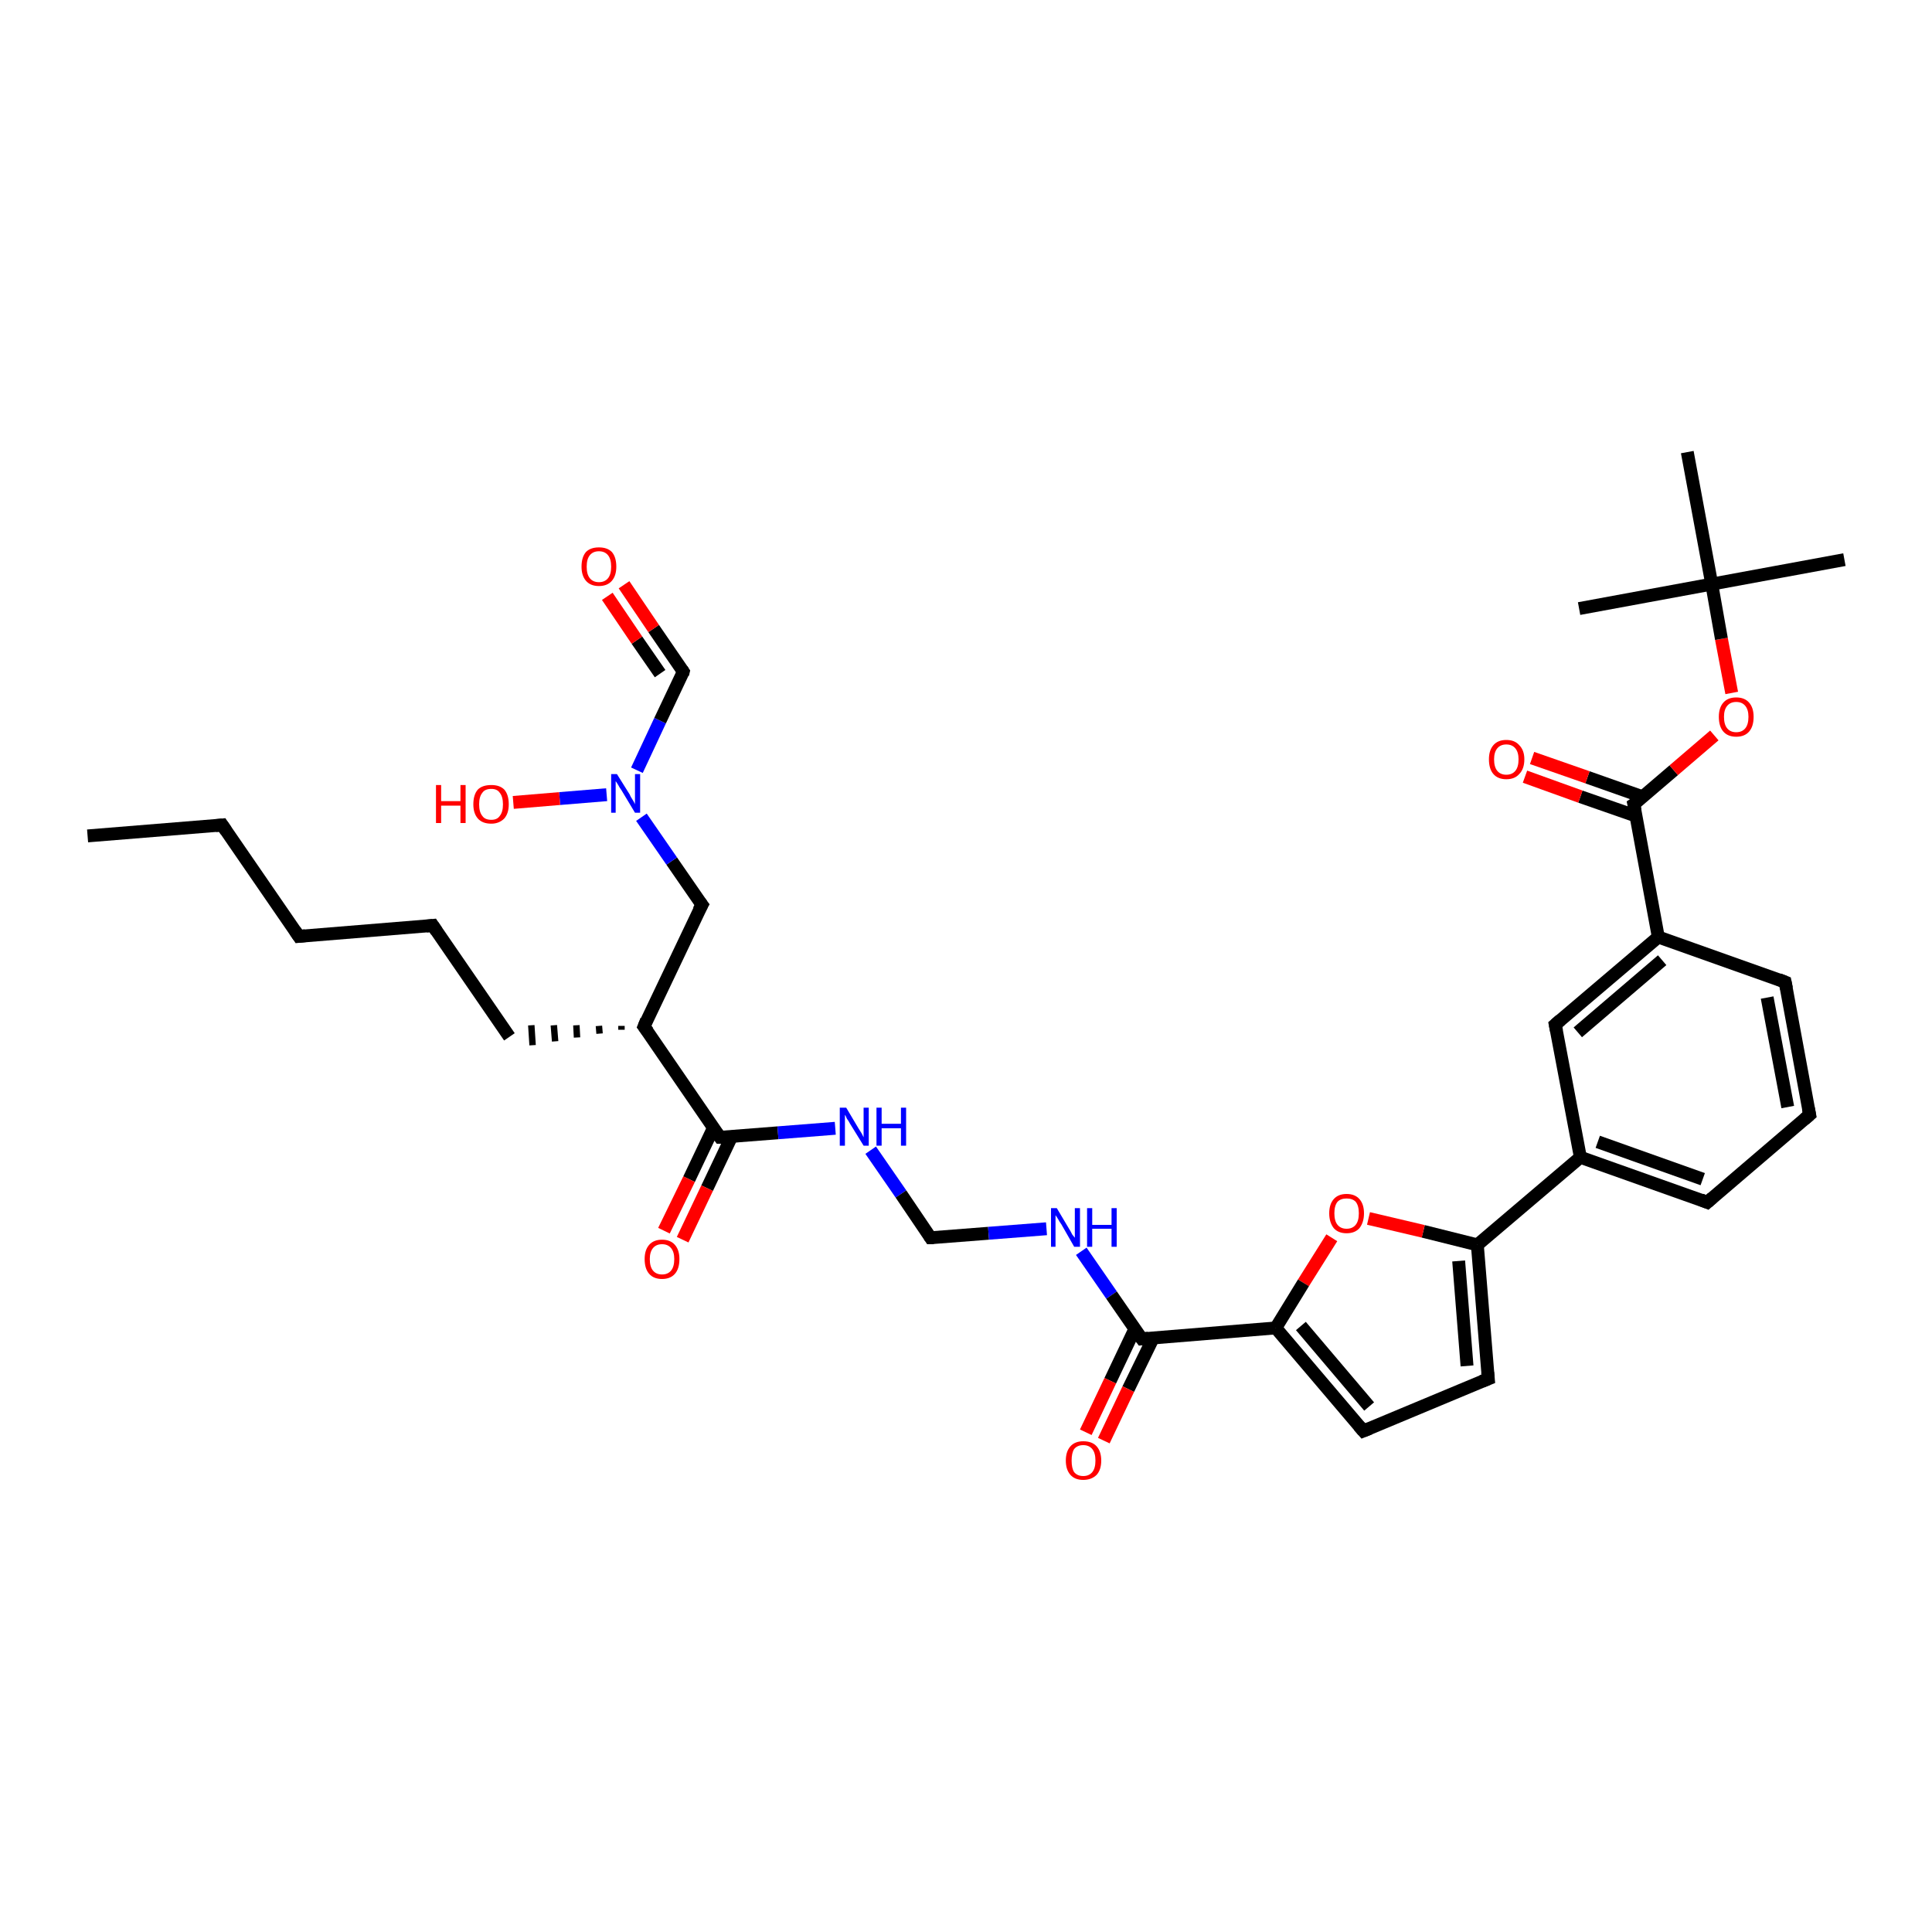 <?xml version='1.0' encoding='iso-8859-1'?>
<svg version='1.1' baseProfile='full'
              xmlns='http://www.w3.org/2000/svg'
                      xmlns:rdkit='http://www.rdkit.org/xml'
                      xmlns:xlink='http://www.w3.org/1999/xlink'
                  xml:space='preserve'
width='300px' height='300px' viewBox='0 0 300 300'>
<!-- END OF HEADER -->
<rect style='opacity:1.0;fill:#FFFFFF;stroke:none' width='300.0' height='300.0' x='0.0' y='0.0'> </rect>
<path class='bond-0 atom-0 atom-1' d='M 13.6,129.8 L 34.5,128.1' style='fill:none;fill-rule:evenodd;stroke:#000000;stroke-width:2.0px;stroke-linecap:butt;stroke-linejoin:miter;stroke-opacity:1' />
<path class='bond-1 atom-1 atom-2' d='M 34.5,128.1 L 46.4,145.4' style='fill:none;fill-rule:evenodd;stroke:#000000;stroke-width:2.0px;stroke-linecap:butt;stroke-linejoin:miter;stroke-opacity:1' />
<path class='bond-2 atom-2 atom-3' d='M 46.4,145.4 L 67.2,143.7' style='fill:none;fill-rule:evenodd;stroke:#000000;stroke-width:2.0px;stroke-linecap:butt;stroke-linejoin:miter;stroke-opacity:1' />
<path class='bond-3 atom-3 atom-4' d='M 67.2,143.7 L 79.1,161.0' style='fill:none;fill-rule:evenodd;stroke:#000000;stroke-width:2.0px;stroke-linecap:butt;stroke-linejoin:miter;stroke-opacity:1' />
<path class='bond-4 atom-5 atom-4' d='M 96.5,159.3 L 96.5,159.9' style='fill:none;fill-rule:evenodd;stroke:#000000;stroke-width:1.0px;stroke-linecap:butt;stroke-linejoin:miter;stroke-opacity:1' />
<path class='bond-4 atom-5 atom-4' d='M 93.0,159.3 L 93.1,160.5' style='fill:none;fill-rule:evenodd;stroke:#000000;stroke-width:1.0px;stroke-linecap:butt;stroke-linejoin:miter;stroke-opacity:1' />
<path class='bond-4 atom-5 atom-4' d='M 89.5,159.2 L 89.6,161.1' style='fill:none;fill-rule:evenodd;stroke:#000000;stroke-width:1.0px;stroke-linecap:butt;stroke-linejoin:miter;stroke-opacity:1' />
<path class='bond-4 atom-5 atom-4' d='M 86.0,159.2 L 86.2,161.7' style='fill:none;fill-rule:evenodd;stroke:#000000;stroke-width:1.0px;stroke-linecap:butt;stroke-linejoin:miter;stroke-opacity:1' />
<path class='bond-4 atom-5 atom-4' d='M 82.5,159.2 L 82.7,162.3' style='fill:none;fill-rule:evenodd;stroke:#000000;stroke-width:1.0px;stroke-linecap:butt;stroke-linejoin:miter;stroke-opacity:1' />
<path class='bond-5 atom-5 atom-6' d='M 100.0,159.4 L 109.0,140.5' style='fill:none;fill-rule:evenodd;stroke:#000000;stroke-width:2.0px;stroke-linecap:butt;stroke-linejoin:miter;stroke-opacity:1' />
<path class='bond-6 atom-6 atom-7' d='M 109.0,140.5 L 104.3,133.7' style='fill:none;fill-rule:evenodd;stroke:#000000;stroke-width:2.0px;stroke-linecap:butt;stroke-linejoin:miter;stroke-opacity:1' />
<path class='bond-6 atom-6 atom-7' d='M 104.3,133.7 L 99.6,126.9' style='fill:none;fill-rule:evenodd;stroke:#0000FF;stroke-width:2.0px;stroke-linecap:butt;stroke-linejoin:miter;stroke-opacity:1' />
<path class='bond-7 atom-7 atom-8' d='M 94.2,123.4 L 86.9,124.0' style='fill:none;fill-rule:evenodd;stroke:#0000FF;stroke-width:2.0px;stroke-linecap:butt;stroke-linejoin:miter;stroke-opacity:1' />
<path class='bond-7 atom-7 atom-8' d='M 86.9,124.0 L 79.7,124.6' style='fill:none;fill-rule:evenodd;stroke:#FF0000;stroke-width:2.0px;stroke-linecap:butt;stroke-linejoin:miter;stroke-opacity:1' />
<path class='bond-8 atom-7 atom-9' d='M 98.9,119.6 L 102.5,111.9' style='fill:none;fill-rule:evenodd;stroke:#0000FF;stroke-width:2.0px;stroke-linecap:butt;stroke-linejoin:miter;stroke-opacity:1' />
<path class='bond-8 atom-7 atom-9' d='M 102.5,111.9 L 106.1,104.3' style='fill:none;fill-rule:evenodd;stroke:#000000;stroke-width:2.0px;stroke-linecap:butt;stroke-linejoin:miter;stroke-opacity:1' />
<path class='bond-9 atom-9 atom-10' d='M 106.1,104.3 L 101.5,97.6' style='fill:none;fill-rule:evenodd;stroke:#000000;stroke-width:2.0px;stroke-linecap:butt;stroke-linejoin:miter;stroke-opacity:1' />
<path class='bond-9 atom-9 atom-10' d='M 101.5,97.6 L 96.9,90.8' style='fill:none;fill-rule:evenodd;stroke:#FF0000;stroke-width:2.0px;stroke-linecap:butt;stroke-linejoin:miter;stroke-opacity:1' />
<path class='bond-9 atom-9 atom-10' d='M 102.5,104.6 L 98.9,99.4' style='fill:none;fill-rule:evenodd;stroke:#000000;stroke-width:2.0px;stroke-linecap:butt;stroke-linejoin:miter;stroke-opacity:1' />
<path class='bond-9 atom-9 atom-10' d='M 98.9,99.4 L 94.3,92.6' style='fill:none;fill-rule:evenodd;stroke:#FF0000;stroke-width:2.0px;stroke-linecap:butt;stroke-linejoin:miter;stroke-opacity:1' />
<path class='bond-10 atom-5 atom-11' d='M 100.0,159.4 L 111.8,176.6' style='fill:none;fill-rule:evenodd;stroke:#000000;stroke-width:2.0px;stroke-linecap:butt;stroke-linejoin:miter;stroke-opacity:1' />
<path class='bond-11 atom-11 atom-12' d='M 110.8,175.1 L 107.0,183.1' style='fill:none;fill-rule:evenodd;stroke:#000000;stroke-width:2.0px;stroke-linecap:butt;stroke-linejoin:miter;stroke-opacity:1' />
<path class='bond-11 atom-11 atom-12' d='M 107.0,183.1 L 103.1,191.1' style='fill:none;fill-rule:evenodd;stroke:#FF0000;stroke-width:2.0px;stroke-linecap:butt;stroke-linejoin:miter;stroke-opacity:1' />
<path class='bond-11 atom-11 atom-12' d='M 113.6,176.5 L 109.8,184.5' style='fill:none;fill-rule:evenodd;stroke:#000000;stroke-width:2.0px;stroke-linecap:butt;stroke-linejoin:miter;stroke-opacity:1' />
<path class='bond-11 atom-11 atom-12' d='M 109.8,184.5 L 106.0,192.5' style='fill:none;fill-rule:evenodd;stroke:#FF0000;stroke-width:2.0px;stroke-linecap:butt;stroke-linejoin:miter;stroke-opacity:1' />
<path class='bond-12 atom-11 atom-13' d='M 111.8,176.6 L 120.8,175.9' style='fill:none;fill-rule:evenodd;stroke:#000000;stroke-width:2.0px;stroke-linecap:butt;stroke-linejoin:miter;stroke-opacity:1' />
<path class='bond-12 atom-11 atom-13' d='M 120.8,175.9 L 129.7,175.2' style='fill:none;fill-rule:evenodd;stroke:#0000FF;stroke-width:2.0px;stroke-linecap:butt;stroke-linejoin:miter;stroke-opacity:1' />
<path class='bond-13 atom-13 atom-14' d='M 135.2,178.6 L 139.9,185.4' style='fill:none;fill-rule:evenodd;stroke:#0000FF;stroke-width:2.0px;stroke-linecap:butt;stroke-linejoin:miter;stroke-opacity:1' />
<path class='bond-13 atom-13 atom-14' d='M 139.9,185.4 L 144.5,192.2' style='fill:none;fill-rule:evenodd;stroke:#000000;stroke-width:2.0px;stroke-linecap:butt;stroke-linejoin:miter;stroke-opacity:1' />
<path class='bond-14 atom-14 atom-15' d='M 144.5,192.2 L 153.5,191.5' style='fill:none;fill-rule:evenodd;stroke:#000000;stroke-width:2.0px;stroke-linecap:butt;stroke-linejoin:miter;stroke-opacity:1' />
<path class='bond-14 atom-14 atom-15' d='M 153.5,191.5 L 162.5,190.8' style='fill:none;fill-rule:evenodd;stroke:#0000FF;stroke-width:2.0px;stroke-linecap:butt;stroke-linejoin:miter;stroke-opacity:1' />
<path class='bond-15 atom-15 atom-16' d='M 167.9,194.3 L 172.6,201.1' style='fill:none;fill-rule:evenodd;stroke:#0000FF;stroke-width:2.0px;stroke-linecap:butt;stroke-linejoin:miter;stroke-opacity:1' />
<path class='bond-15 atom-15 atom-16' d='M 172.6,201.1 L 177.3,207.9' style='fill:none;fill-rule:evenodd;stroke:#000000;stroke-width:2.0px;stroke-linecap:butt;stroke-linejoin:miter;stroke-opacity:1' />
<path class='bond-16 atom-16 atom-17' d='M 176.2,206.4 L 172.4,214.4' style='fill:none;fill-rule:evenodd;stroke:#000000;stroke-width:2.0px;stroke-linecap:butt;stroke-linejoin:miter;stroke-opacity:1' />
<path class='bond-16 atom-16 atom-17' d='M 172.4,214.4 L 168.6,222.4' style='fill:none;fill-rule:evenodd;stroke:#FF0000;stroke-width:2.0px;stroke-linecap:butt;stroke-linejoin:miter;stroke-opacity:1' />
<path class='bond-16 atom-16 atom-17' d='M 179.1,207.7 L 175.2,215.7' style='fill:none;fill-rule:evenodd;stroke:#000000;stroke-width:2.0px;stroke-linecap:butt;stroke-linejoin:miter;stroke-opacity:1' />
<path class='bond-16 atom-16 atom-17' d='M 175.2,215.7 L 171.4,223.7' style='fill:none;fill-rule:evenodd;stroke:#FF0000;stroke-width:2.0px;stroke-linecap:butt;stroke-linejoin:miter;stroke-opacity:1' />
<path class='bond-17 atom-16 atom-18' d='M 177.3,207.9 L 198.1,206.2' style='fill:none;fill-rule:evenodd;stroke:#000000;stroke-width:2.0px;stroke-linecap:butt;stroke-linejoin:miter;stroke-opacity:1' />
<path class='bond-18 atom-18 atom-19' d='M 198.1,206.2 L 211.7,222.2' style='fill:none;fill-rule:evenodd;stroke:#000000;stroke-width:2.0px;stroke-linecap:butt;stroke-linejoin:miter;stroke-opacity:1' />
<path class='bond-18 atom-18 atom-19' d='M 202.0,205.9 L 212.6,218.4' style='fill:none;fill-rule:evenodd;stroke:#000000;stroke-width:2.0px;stroke-linecap:butt;stroke-linejoin:miter;stroke-opacity:1' />
<path class='bond-19 atom-19 atom-20' d='M 211.7,222.2 L 231.1,214.1' style='fill:none;fill-rule:evenodd;stroke:#000000;stroke-width:2.0px;stroke-linecap:butt;stroke-linejoin:miter;stroke-opacity:1' />
<path class='bond-20 atom-20 atom-21' d='M 231.1,214.1 L 229.4,193.3' style='fill:none;fill-rule:evenodd;stroke:#000000;stroke-width:2.0px;stroke-linecap:butt;stroke-linejoin:miter;stroke-opacity:1' />
<path class='bond-20 atom-20 atom-21' d='M 227.8,212.1 L 226.5,195.8' style='fill:none;fill-rule:evenodd;stroke:#000000;stroke-width:2.0px;stroke-linecap:butt;stroke-linejoin:miter;stroke-opacity:1' />
<path class='bond-21 atom-21 atom-22' d='M 229.4,193.3 L 245.4,179.7' style='fill:none;fill-rule:evenodd;stroke:#000000;stroke-width:2.0px;stroke-linecap:butt;stroke-linejoin:miter;stroke-opacity:1' />
<path class='bond-22 atom-22 atom-23' d='M 245.4,179.7 L 265.1,186.7' style='fill:none;fill-rule:evenodd;stroke:#000000;stroke-width:2.0px;stroke-linecap:butt;stroke-linejoin:miter;stroke-opacity:1' />
<path class='bond-22 atom-22 atom-23' d='M 248.1,177.3 L 264.4,183.1' style='fill:none;fill-rule:evenodd;stroke:#000000;stroke-width:2.0px;stroke-linecap:butt;stroke-linejoin:miter;stroke-opacity:1' />
<path class='bond-23 atom-23 atom-24' d='M 265.1,186.7 L 281.0,173.1' style='fill:none;fill-rule:evenodd;stroke:#000000;stroke-width:2.0px;stroke-linecap:butt;stroke-linejoin:miter;stroke-opacity:1' />
<path class='bond-24 atom-24 atom-25' d='M 281.0,173.1 L 277.2,152.5' style='fill:none;fill-rule:evenodd;stroke:#000000;stroke-width:2.0px;stroke-linecap:butt;stroke-linejoin:miter;stroke-opacity:1' />
<path class='bond-24 atom-24 atom-25' d='M 277.6,171.9 L 274.4,154.9' style='fill:none;fill-rule:evenodd;stroke:#000000;stroke-width:2.0px;stroke-linecap:butt;stroke-linejoin:miter;stroke-opacity:1' />
<path class='bond-25 atom-25 atom-26' d='M 277.2,152.5 L 257.5,145.5' style='fill:none;fill-rule:evenodd;stroke:#000000;stroke-width:2.0px;stroke-linecap:butt;stroke-linejoin:miter;stroke-opacity:1' />
<path class='bond-26 atom-26 atom-27' d='M 257.5,145.5 L 253.7,124.9' style='fill:none;fill-rule:evenodd;stroke:#000000;stroke-width:2.0px;stroke-linecap:butt;stroke-linejoin:miter;stroke-opacity:1' />
<path class='bond-27 atom-27 atom-28' d='M 255.0,123.7 L 246.5,120.7' style='fill:none;fill-rule:evenodd;stroke:#000000;stroke-width:2.0px;stroke-linecap:butt;stroke-linejoin:miter;stroke-opacity:1' />
<path class='bond-27 atom-27 atom-28' d='M 246.5,120.7 L 237.9,117.7' style='fill:none;fill-rule:evenodd;stroke:#FF0000;stroke-width:2.0px;stroke-linecap:butt;stroke-linejoin:miter;stroke-opacity:1' />
<path class='bond-27 atom-27 atom-28' d='M 254.0,126.7 L 245.4,123.7' style='fill:none;fill-rule:evenodd;stroke:#000000;stroke-width:2.0px;stroke-linecap:butt;stroke-linejoin:miter;stroke-opacity:1' />
<path class='bond-27 atom-27 atom-28' d='M 245.4,123.7 L 236.8,120.6' style='fill:none;fill-rule:evenodd;stroke:#FF0000;stroke-width:2.0px;stroke-linecap:butt;stroke-linejoin:miter;stroke-opacity:1' />
<path class='bond-28 atom-27 atom-29' d='M 253.7,124.9 L 259.9,119.6' style='fill:none;fill-rule:evenodd;stroke:#000000;stroke-width:2.0px;stroke-linecap:butt;stroke-linejoin:miter;stroke-opacity:1' />
<path class='bond-28 atom-27 atom-29' d='M 259.9,119.6 L 266.2,114.2' style='fill:none;fill-rule:evenodd;stroke:#FF0000;stroke-width:2.0px;stroke-linecap:butt;stroke-linejoin:miter;stroke-opacity:1' />
<path class='bond-29 atom-29 atom-30' d='M 268.9,107.6 L 267.3,99.2' style='fill:none;fill-rule:evenodd;stroke:#FF0000;stroke-width:2.0px;stroke-linecap:butt;stroke-linejoin:miter;stroke-opacity:1' />
<path class='bond-29 atom-29 atom-30' d='M 267.3,99.2 L 265.8,90.7' style='fill:none;fill-rule:evenodd;stroke:#000000;stroke-width:2.0px;stroke-linecap:butt;stroke-linejoin:miter;stroke-opacity:1' />
<path class='bond-30 atom-30 atom-31' d='M 265.8,90.7 L 286.4,86.9' style='fill:none;fill-rule:evenodd;stroke:#000000;stroke-width:2.0px;stroke-linecap:butt;stroke-linejoin:miter;stroke-opacity:1' />
<path class='bond-31 atom-30 atom-32' d='M 265.8,90.7 L 245.2,94.5' style='fill:none;fill-rule:evenodd;stroke:#000000;stroke-width:2.0px;stroke-linecap:butt;stroke-linejoin:miter;stroke-opacity:1' />
<path class='bond-32 atom-30 atom-33' d='M 265.8,90.7 L 262.0,70.2' style='fill:none;fill-rule:evenodd;stroke:#000000;stroke-width:2.0px;stroke-linecap:butt;stroke-linejoin:miter;stroke-opacity:1' />
<path class='bond-33 atom-26 atom-34' d='M 257.5,145.5 L 241.5,159.1' style='fill:none;fill-rule:evenodd;stroke:#000000;stroke-width:2.0px;stroke-linecap:butt;stroke-linejoin:miter;stroke-opacity:1' />
<path class='bond-33 atom-26 atom-34' d='M 258.1,149.1 L 245.0,160.3' style='fill:none;fill-rule:evenodd;stroke:#000000;stroke-width:2.0px;stroke-linecap:butt;stroke-linejoin:miter;stroke-opacity:1' />
<path class='bond-34 atom-21 atom-35' d='M 229.4,193.3 L 221.0,191.2' style='fill:none;fill-rule:evenodd;stroke:#000000;stroke-width:2.0px;stroke-linecap:butt;stroke-linejoin:miter;stroke-opacity:1' />
<path class='bond-34 atom-21 atom-35' d='M 221.0,191.2 L 212.5,189.2' style='fill:none;fill-rule:evenodd;stroke:#FF0000;stroke-width:2.0px;stroke-linecap:butt;stroke-linejoin:miter;stroke-opacity:1' />
<path class='bond-35 atom-35 atom-18' d='M 206.8,192.2 L 202.4,199.2' style='fill:none;fill-rule:evenodd;stroke:#FF0000;stroke-width:2.0px;stroke-linecap:butt;stroke-linejoin:miter;stroke-opacity:1' />
<path class='bond-35 atom-35 atom-18' d='M 202.4,199.2 L 198.1,206.2' style='fill:none;fill-rule:evenodd;stroke:#000000;stroke-width:2.0px;stroke-linecap:butt;stroke-linejoin:miter;stroke-opacity:1' />
<path class='bond-36 atom-34 atom-22' d='M 241.5,159.1 L 245.4,179.7' style='fill:none;fill-rule:evenodd;stroke:#000000;stroke-width:2.0px;stroke-linecap:butt;stroke-linejoin:miter;stroke-opacity:1' />
<path d='M 33.5,128.2 L 34.5,128.1 L 35.1,129.0' style='fill:none;stroke:#000000;stroke-width:2.0px;stroke-linecap:butt;stroke-linejoin:miter;stroke-opacity:1;' />
<path d='M 45.8,144.5 L 46.4,145.4 L 47.4,145.3' style='fill:none;stroke:#000000;stroke-width:2.0px;stroke-linecap:butt;stroke-linejoin:miter;stroke-opacity:1;' />
<path d='M 66.2,143.8 L 67.2,143.7 L 67.8,144.6' style='fill:none;stroke:#000000;stroke-width:2.0px;stroke-linecap:butt;stroke-linejoin:miter;stroke-opacity:1;' />
<path d='M 100.4,158.4 L 100.0,159.4 L 100.6,160.2' style='fill:none;stroke:#000000;stroke-width:2.0px;stroke-linecap:butt;stroke-linejoin:miter;stroke-opacity:1;' />
<path d='M 108.5,141.4 L 109.0,140.5 L 108.7,140.1' style='fill:none;stroke:#000000;stroke-width:2.0px;stroke-linecap:butt;stroke-linejoin:miter;stroke-opacity:1;' />
<path d='M 106.0,104.7 L 106.1,104.3 L 105.9,104.0' style='fill:none;stroke:#000000;stroke-width:2.0px;stroke-linecap:butt;stroke-linejoin:miter;stroke-opacity:1;' />
<path d='M 111.2,175.8 L 111.8,176.6 L 112.3,176.6' style='fill:none;stroke:#000000;stroke-width:2.0px;stroke-linecap:butt;stroke-linejoin:miter;stroke-opacity:1;' />
<path d='M 144.3,191.9 L 144.5,192.2 L 145.0,192.2' style='fill:none;stroke:#000000;stroke-width:2.0px;stroke-linecap:butt;stroke-linejoin:miter;stroke-opacity:1;' />
<path d='M 177.0,207.5 L 177.3,207.9 L 178.3,207.8' style='fill:none;stroke:#000000;stroke-width:2.0px;stroke-linecap:butt;stroke-linejoin:miter;stroke-opacity:1;' />
<path d='M 211.0,221.4 L 211.7,222.2 L 212.7,221.8' style='fill:none;stroke:#000000;stroke-width:2.0px;stroke-linecap:butt;stroke-linejoin:miter;stroke-opacity:1;' />
<path d='M 230.1,214.5 L 231.1,214.1 L 231.0,213.1' style='fill:none;stroke:#000000;stroke-width:2.0px;stroke-linecap:butt;stroke-linejoin:miter;stroke-opacity:1;' />
<path d='M 264.1,186.3 L 265.1,186.7 L 265.9,186.0' style='fill:none;stroke:#000000;stroke-width:2.0px;stroke-linecap:butt;stroke-linejoin:miter;stroke-opacity:1;' />
<path d='M 280.2,173.8 L 281.0,173.1 L 280.8,172.1' style='fill:none;stroke:#000000;stroke-width:2.0px;stroke-linecap:butt;stroke-linejoin:miter;stroke-opacity:1;' />
<path d='M 277.4,153.5 L 277.2,152.5 L 276.2,152.1' style='fill:none;stroke:#000000;stroke-width:2.0px;stroke-linecap:butt;stroke-linejoin:miter;stroke-opacity:1;' />
<path d='M 253.9,125.9 L 253.7,124.9 L 254.0,124.7' style='fill:none;stroke:#000000;stroke-width:2.0px;stroke-linecap:butt;stroke-linejoin:miter;stroke-opacity:1;' />
<path d='M 242.3,158.4 L 241.5,159.1 L 241.7,160.1' style='fill:none;stroke:#000000;stroke-width:2.0px;stroke-linecap:butt;stroke-linejoin:miter;stroke-opacity:1;' />
<path class='atom-7' d='M 95.8 120.2
L 97.8 123.4
Q 97.9 123.7, 98.3 124.3
Q 98.6 124.8, 98.6 124.9
L 98.6 120.2
L 99.4 120.2
L 99.4 126.2
L 98.6 126.2
L 96.5 122.7
Q 96.2 122.3, 96.0 121.9
Q 95.7 121.4, 95.6 121.3
L 95.6 126.2
L 94.9 126.2
L 94.9 120.2
L 95.8 120.2
' fill='#0000FF'/>
<path class='atom-8' d='M 67.7 121.9
L 68.5 121.9
L 68.5 124.4
L 71.5 124.4
L 71.5 121.9
L 72.3 121.9
L 72.3 127.8
L 71.5 127.8
L 71.5 125.1
L 68.5 125.1
L 68.5 127.8
L 67.7 127.8
L 67.7 121.9
' fill='#FF0000'/>
<path class='atom-8' d='M 73.5 124.9
Q 73.5 123.4, 74.2 122.6
Q 74.9 121.9, 76.3 121.9
Q 77.6 121.9, 78.3 122.6
Q 79.0 123.4, 79.0 124.9
Q 79.0 126.3, 78.3 127.1
Q 77.5 127.9, 76.3 127.9
Q 74.9 127.9, 74.2 127.1
Q 73.5 126.3, 73.5 124.9
M 76.3 127.3
Q 77.2 127.3, 77.6 126.7
Q 78.1 126.1, 78.1 124.9
Q 78.1 123.7, 77.6 123.1
Q 77.2 122.5, 76.3 122.5
Q 75.3 122.5, 74.9 123.1
Q 74.4 123.7, 74.4 124.9
Q 74.4 126.1, 74.9 126.7
Q 75.3 127.3, 76.3 127.3
' fill='#FF0000'/>
<path class='atom-10' d='M 90.3 88.0
Q 90.3 86.5, 91.0 85.7
Q 91.7 85.0, 93.0 85.0
Q 94.3 85.0, 95.0 85.7
Q 95.7 86.5, 95.7 88.0
Q 95.7 89.4, 95.0 90.2
Q 94.3 91.0, 93.0 91.0
Q 91.7 91.0, 91.0 90.2
Q 90.3 89.4, 90.3 88.0
M 93.0 90.4
Q 93.9 90.4, 94.4 89.8
Q 94.9 89.2, 94.9 88.0
Q 94.9 86.8, 94.4 86.2
Q 93.9 85.6, 93.0 85.6
Q 92.1 85.6, 91.6 86.2
Q 91.1 86.8, 91.1 88.0
Q 91.1 89.2, 91.6 89.8
Q 92.1 90.4, 93.0 90.4
' fill='#FF0000'/>
<path class='atom-12' d='M 100.1 195.5
Q 100.1 194.1, 100.8 193.3
Q 101.5 192.5, 102.8 192.5
Q 104.1 192.5, 104.8 193.3
Q 105.5 194.1, 105.5 195.5
Q 105.5 197.0, 104.8 197.8
Q 104.1 198.6, 102.8 198.6
Q 101.5 198.6, 100.8 197.8
Q 100.1 197.0, 100.1 195.5
M 102.8 197.9
Q 103.7 197.9, 104.2 197.3
Q 104.7 196.7, 104.7 195.5
Q 104.7 194.4, 104.2 193.8
Q 103.7 193.2, 102.8 193.2
Q 101.9 193.2, 101.4 193.8
Q 100.9 194.4, 100.9 195.5
Q 100.9 196.7, 101.4 197.3
Q 101.9 197.9, 102.8 197.9
' fill='#FF0000'/>
<path class='atom-13' d='M 131.4 172.0
L 133.3 175.2
Q 133.5 175.5, 133.8 176.0
Q 134.1 176.6, 134.1 176.6
L 134.1 172.0
L 134.9 172.0
L 134.9 177.9
L 134.1 177.9
L 132.0 174.5
Q 131.8 174.1, 131.5 173.7
Q 131.3 173.2, 131.2 173.1
L 131.2 177.9
L 130.4 177.9
L 130.4 172.0
L 131.4 172.0
' fill='#0000FF'/>
<path class='atom-13' d='M 136.1 172.0
L 136.9 172.0
L 136.9 174.5
L 139.9 174.5
L 139.9 172.0
L 140.7 172.0
L 140.7 177.9
L 139.9 177.9
L 139.9 175.2
L 136.9 175.2
L 136.9 177.9
L 136.1 177.9
L 136.1 172.0
' fill='#0000FF'/>
<path class='atom-15' d='M 164.1 187.6
L 166.0 190.8
Q 166.2 191.1, 166.5 191.7
Q 166.9 192.2, 166.9 192.2
L 166.9 187.6
L 167.7 187.6
L 167.7 193.6
L 166.8 193.6
L 164.8 190.1
Q 164.5 189.7, 164.3 189.3
Q 164.0 188.8, 163.9 188.7
L 163.9 193.6
L 163.2 193.6
L 163.2 187.6
L 164.1 187.6
' fill='#0000FF'/>
<path class='atom-15' d='M 168.8 187.6
L 169.6 187.6
L 169.6 190.2
L 172.6 190.2
L 172.6 187.6
L 173.4 187.6
L 173.4 193.6
L 172.6 193.6
L 172.6 190.8
L 169.6 190.8
L 169.6 193.6
L 168.8 193.6
L 168.8 187.6
' fill='#0000FF'/>
<path class='atom-17' d='M 165.5 226.8
Q 165.5 225.4, 166.2 224.6
Q 166.9 223.8, 168.2 223.8
Q 169.6 223.8, 170.3 224.6
Q 171.0 225.4, 171.0 226.8
Q 171.0 228.2, 170.3 229.0
Q 169.5 229.8, 168.2 229.8
Q 166.9 229.8, 166.2 229.0
Q 165.5 228.2, 165.5 226.8
M 168.2 229.2
Q 169.1 229.2, 169.6 228.6
Q 170.1 228.0, 170.1 226.8
Q 170.1 225.6, 169.6 225.0
Q 169.1 224.4, 168.2 224.4
Q 167.3 224.4, 166.8 225.0
Q 166.4 225.6, 166.4 226.8
Q 166.4 228.0, 166.8 228.6
Q 167.3 229.2, 168.2 229.2
' fill='#FF0000'/>
<path class='atom-28' d='M 231.2 117.9
Q 231.2 116.5, 231.9 115.7
Q 232.6 114.9, 233.9 114.9
Q 235.2 114.9, 235.9 115.7
Q 236.7 116.5, 236.7 117.9
Q 236.7 119.4, 235.9 120.2
Q 235.2 121.0, 233.9 121.0
Q 232.6 121.0, 231.9 120.2
Q 231.2 119.4, 231.2 117.9
M 233.9 120.3
Q 234.8 120.3, 235.3 119.7
Q 235.8 119.1, 235.8 117.9
Q 235.8 116.8, 235.3 116.2
Q 234.8 115.6, 233.9 115.6
Q 233.0 115.6, 232.5 116.2
Q 232.0 116.8, 232.0 117.9
Q 232.0 119.1, 232.5 119.7
Q 233.0 120.3, 233.9 120.3
' fill='#FF0000'/>
<path class='atom-29' d='M 266.9 111.3
Q 266.9 109.9, 267.6 109.1
Q 268.3 108.3, 269.6 108.3
Q 270.9 108.3, 271.6 109.1
Q 272.3 109.9, 272.3 111.3
Q 272.3 112.8, 271.6 113.6
Q 270.9 114.4, 269.6 114.4
Q 268.3 114.4, 267.6 113.6
Q 266.9 112.8, 266.9 111.3
M 269.6 113.7
Q 270.5 113.7, 271.0 113.1
Q 271.5 112.5, 271.5 111.3
Q 271.5 110.2, 271.0 109.6
Q 270.5 109.0, 269.6 109.0
Q 268.7 109.0, 268.2 109.6
Q 267.7 110.2, 267.7 111.3
Q 267.7 112.5, 268.2 113.1
Q 268.7 113.7, 269.6 113.7
' fill='#FF0000'/>
<path class='atom-35' d='M 206.4 188.4
Q 206.4 187.0, 207.1 186.2
Q 207.8 185.4, 209.1 185.4
Q 210.4 185.4, 211.1 186.2
Q 211.8 187.0, 211.8 188.4
Q 211.8 189.8, 211.1 190.7
Q 210.4 191.5, 209.1 191.5
Q 207.8 191.5, 207.1 190.7
Q 206.4 189.8, 206.4 188.4
M 209.1 190.8
Q 210.0 190.8, 210.5 190.2
Q 211.0 189.6, 211.0 188.4
Q 211.0 187.2, 210.5 186.6
Q 210.0 186.1, 209.1 186.1
Q 208.2 186.1, 207.7 186.6
Q 207.2 187.2, 207.2 188.4
Q 207.2 189.6, 207.7 190.2
Q 208.2 190.8, 209.1 190.8
' fill='#FF0000'/>
</svg>
